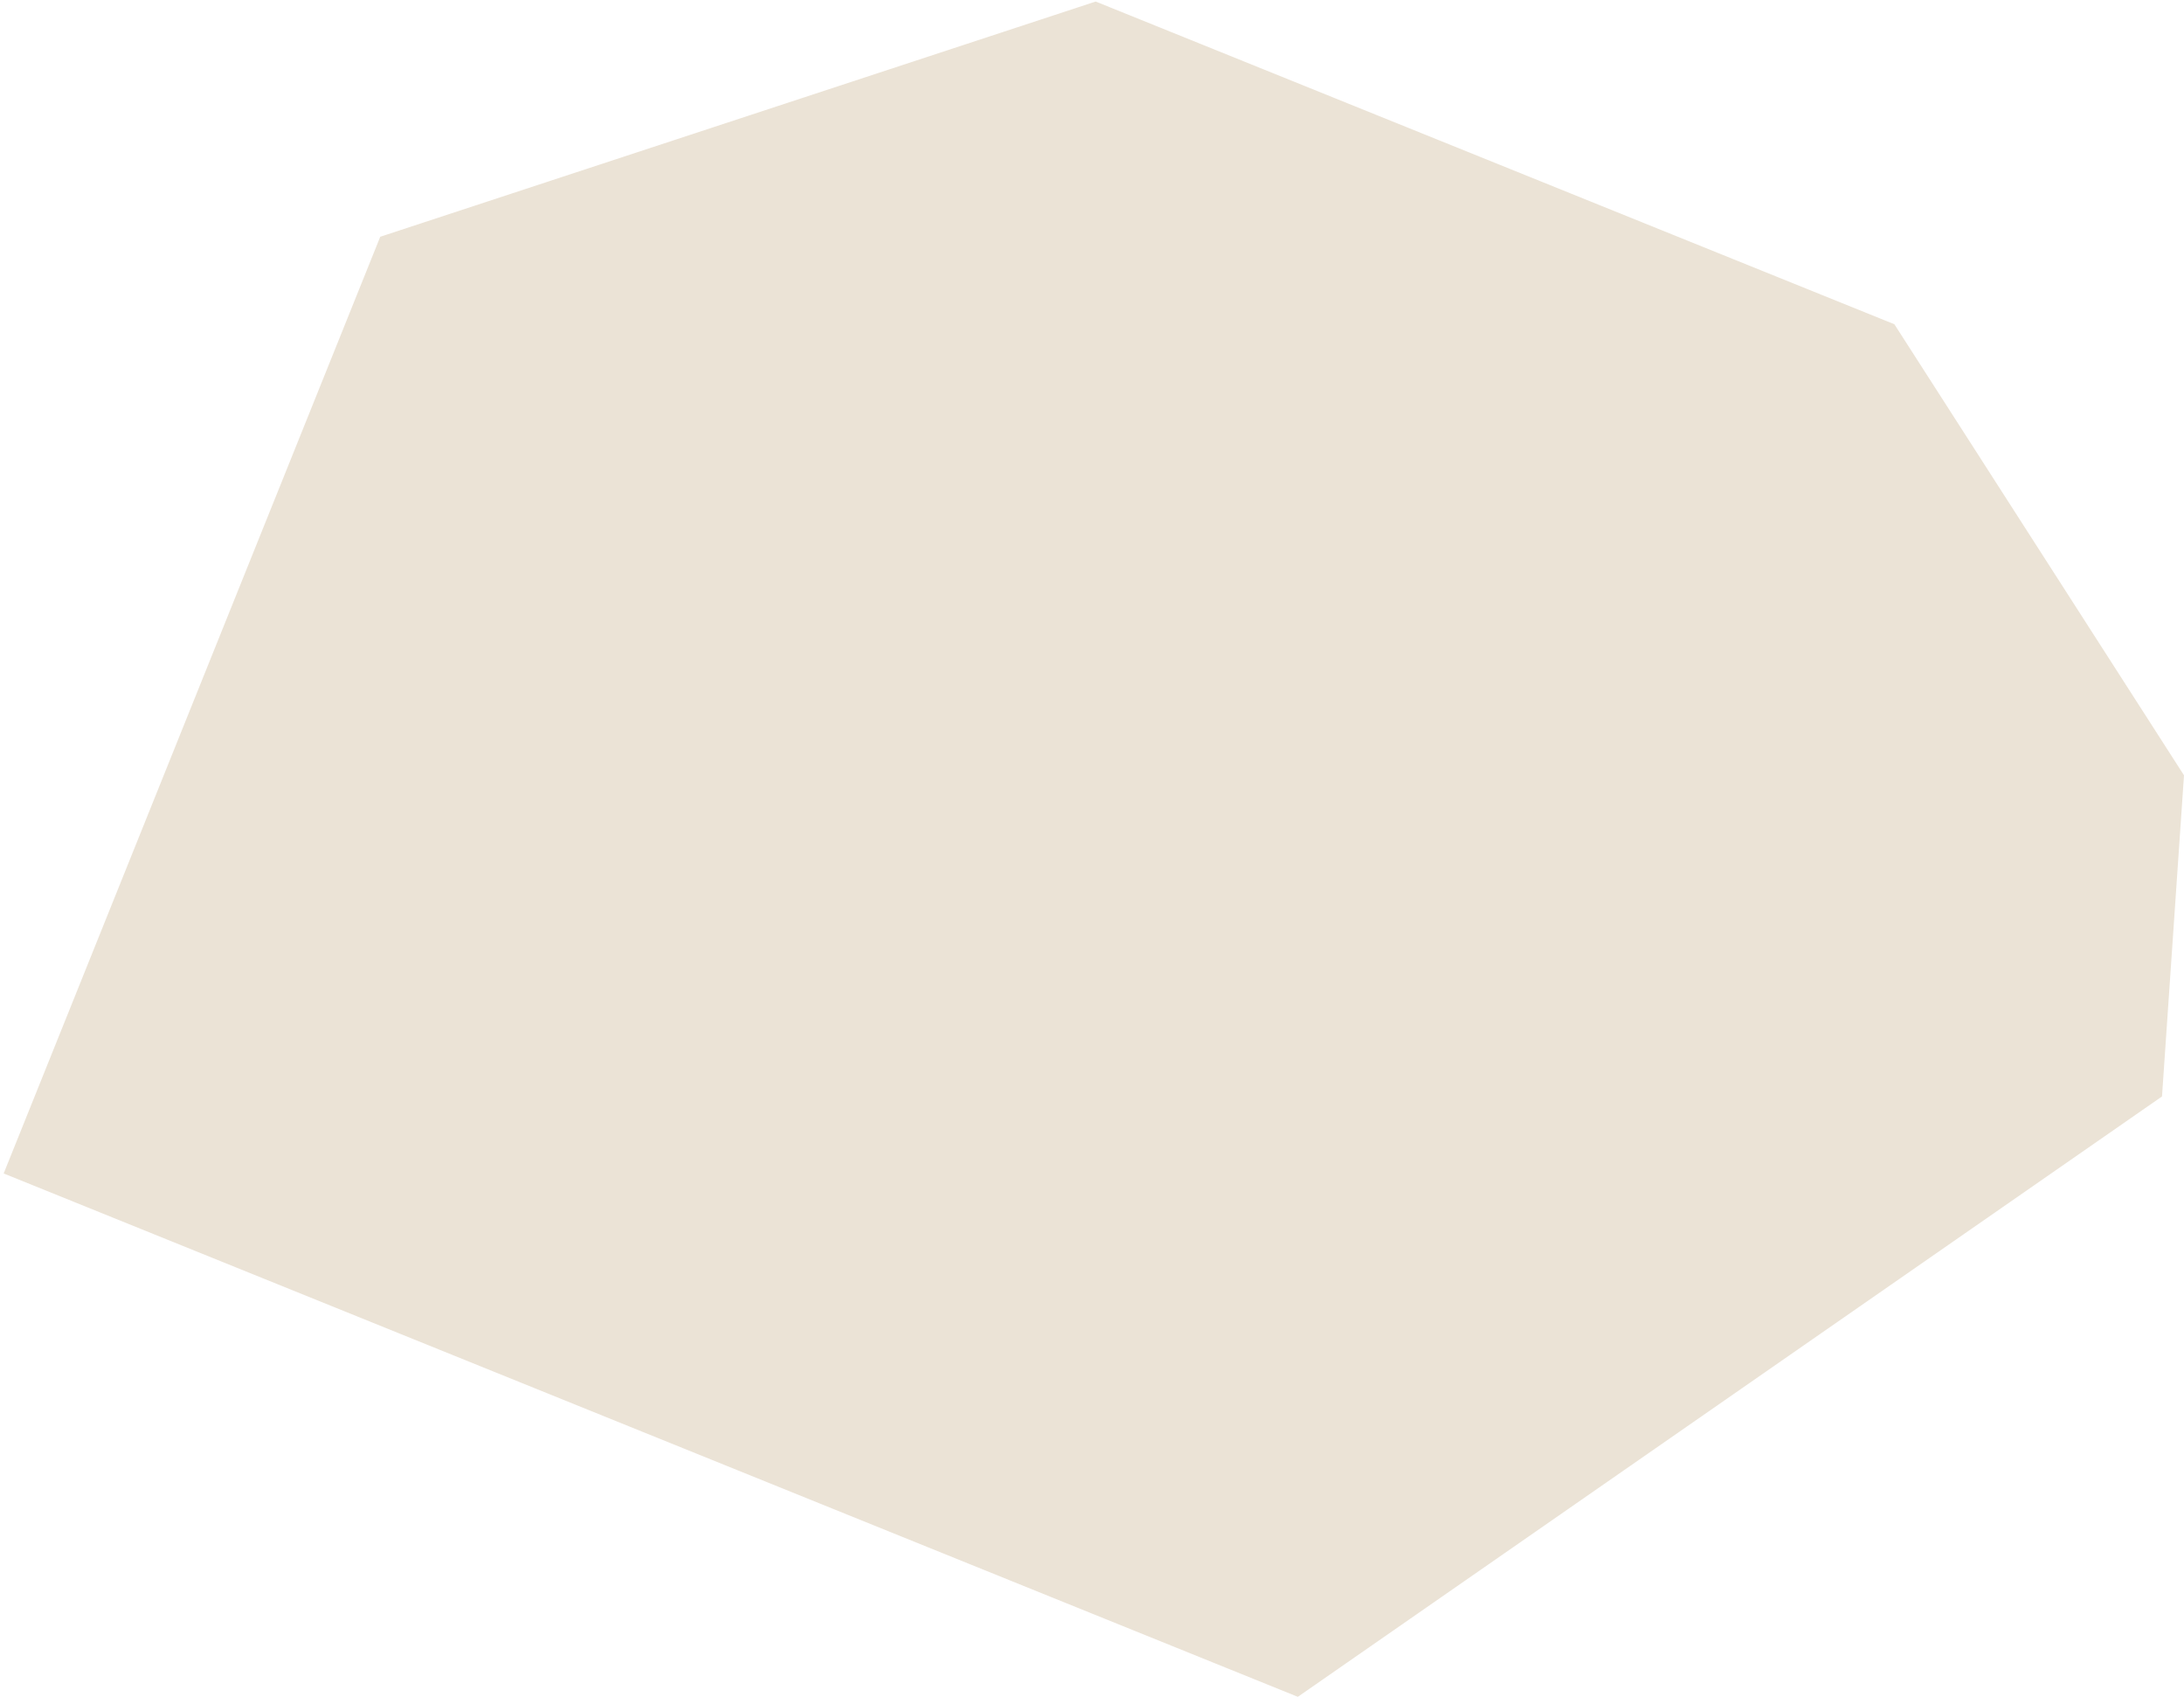 <svg width="417" height="324" viewBox="0 0 417 324" fill="none" xmlns="http://www.w3.org/2000/svg"><path d="M361.7 61.892l55.3 86.1-4.2 61.3-165 114.6-247.1-99.9 71.9-178.8L209.2.292l152.5 61.6z" fill="#EBE3D6"/></svg>
